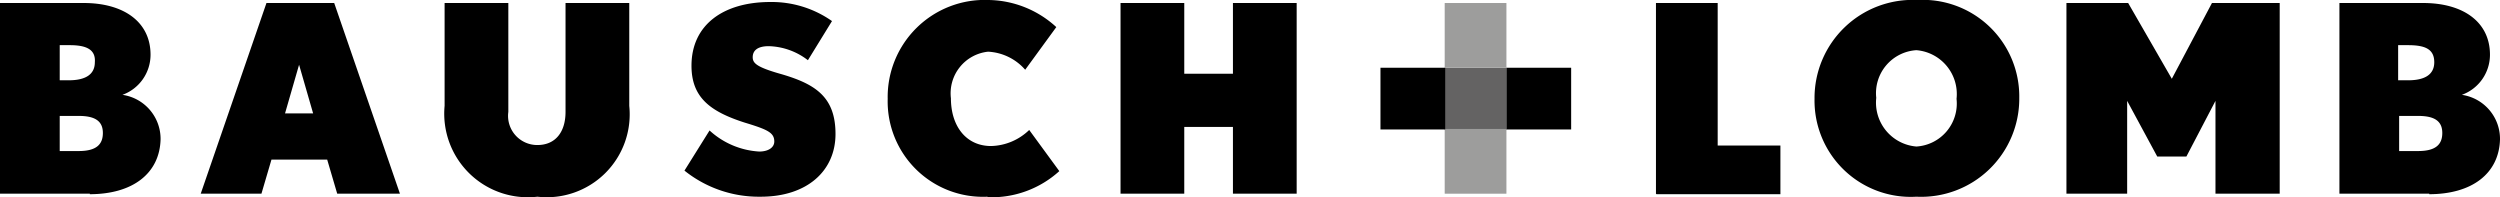 <svg xmlns="http://www.w3.org/2000/svg" width="49.82" height="3.93" viewBox="0 0 49.82 3.93">
  <g id="Mesa_de_trabajo_2_copia_43" data-name="Mesa de trabajo 2 copia 43" transform="translate(-0.18 -23.04)">
    <g id="Grupo_3" data-name="Grupo 3">
      <g id="Grupo_2" data-name="Grupo 2">
        <path id="Trazado_16" data-name="Trazado 16" d="M1.97,26.9H.18V23.1H1.85c.8,0,1.33.38,1.33,1.03a.85.85,0,0,1-.56.8.887.887,0,0,1,.76.89c-.02.68-.56,1.09-1.41,1.09Zm-.4-2.96h-.2v.7h.18c.34,0,.52-.12.52-.36.02-.26-.18-.34-.5-.34Zm.18,1.41H1.37v.7h.38c.36,0,.48-.14.48-.36C2.23,25.45,2.07,25.35,1.75,25.35Z"/>
        <path id="Trazado_17" data-name="Trazado 17" d="M6.9,26.9l-.2-.68H5.59l-.2.68H4.18l1.31-3.8H6.84l1.31,3.8H6.9Zm-.76-2.57-.28.97h.56l-.28-.97Z"/>
        <path id="Trazado_18" data-name="Trazado 18" d="M10.89,26.96a1.666,1.666,0,0,1-1.85-1.81V23.1h1.27v2.17a.581.581,0,0,0,.58.66c.36,0,.56-.26.56-.66V23.1h1.27v2.05a1.652,1.652,0,0,1-1.83,1.81Z"/>
        <path id="Trazado_19" data-name="Trazado 19" d="M15.33,26.96a2.367,2.367,0,0,1-1.51-.52l.5-.8a1.6,1.6,0,0,0,.99.42c.18,0,.3-.08.3-.2,0-.18-.14-.24-.6-.38-.68-.22-1.05-.5-1.05-1.13,0-.82.64-1.27,1.57-1.27a2.089,2.089,0,0,1,1.23.38l-.48.78a1.331,1.331,0,0,0-.78-.28c-.24,0-.32.1-.32.22s.08.2.58.34c.68.2,1.07.46,1.07,1.19s-.56,1.25-1.49,1.25Z"/>
        <path id="Trazado_20" data-name="Trazado 20" d="M19.86,26.96a1.9,1.9,0,0,1-1.99-1.95,1.934,1.934,0,0,1,2.01-1.97,2.034,2.034,0,0,1,1.35.54l-.62.85a1.051,1.051,0,0,0-.74-.36.834.834,0,0,0-.74.93c0,.55.3.95.8.95a1.13,1.13,0,0,0,.76-.32l.6.82a2.01,2.01,0,0,1-1.43.52Z"/>
        <path id="Trazado_21" data-name="Trazado 21" d="M24.75,26.9V25.57h-.97V26.9H22.51V23.1h1.27v1.41h.97V23.1h1.27v3.8Z"/>
        <path id="Trazado_22" data-name="Trazado 22" d="M33.18,26.9V23.1h1.23v2.84h1.25v.97H33.19Z"/>
        <path id="Trazado_23" data-name="Trazado 23" d="M38.37,26.96a1.918,1.918,0,0,1-2.03-1.95,1.956,1.956,0,0,1,2.05-1.97,1.924,1.924,0,0,1,2.03,1.95A1.956,1.956,0,0,1,38.37,26.96Zm0-2.92a.858.858,0,0,0-.8.95.877.877,0,0,0,.8.97.858.858,0,0,0,.8-.95A.877.877,0,0,0,38.37,24.04Z"/>
        <path id="Trazado_24" data-name="Trazado 24" d="M44.33,26.9V25.05l-.58,1.11h-.58l-.6-1.11V26.9H41.36V23.1h1.23l.87,1.51.8-1.51h1.35v3.8H44.34Z"/>
        <path id="Trazado_25" data-name="Trazado 25" d="M48.59,26.9H46.8V23.1h1.67c.8,0,1.33.38,1.33,1.03a.85.85,0,0,1-.56.8.887.887,0,0,1,.76.89c-.02.68-.56,1.09-1.41,1.09Zm-.42-2.96h-.2v.7h.2c.34,0,.52-.12.52-.36C48.69,24.02,48.51,23.94,48.17,23.94Zm.2,1.41h-.38v.7h.38c.36,0,.48-.14.48-.36C48.85,25.45,48.69,25.35,48.37,25.35Z"/>
      </g>
      <rect id="Rectángulo_2" data-name="Rectángulo 2" width="1.23" height="1.23" transform="translate(28.97 24.39)" fill="#646363"/>
    </g>
    <g id="Grupo_4" data-name="Grupo 4">
      <rect id="Rectángulo_3" data-name="Rectángulo 3" width="1.23" height="1.29" transform="translate(28.97 23.1)" fill="#9d9d9c"/>
      <rect id="Rectángulo_4" data-name="Rectángulo 4" width="1.23" height="1.29" transform="translate(28.97 25.61)" fill="#9d9d9c"/>
    </g>
    <g id="Grupo_5" data-name="Grupo 5">
      <rect id="Rectángulo_5" data-name="Rectángulo 5" width="1.29" height="1.23" transform="translate(27.69 24.39)"/>
      <rect id="Rectángulo_6" data-name="Rectángulo 6" width="1.29" height="1.23" transform="translate(30.2 24.39)"/>
    </g>
  </g>
</svg>

